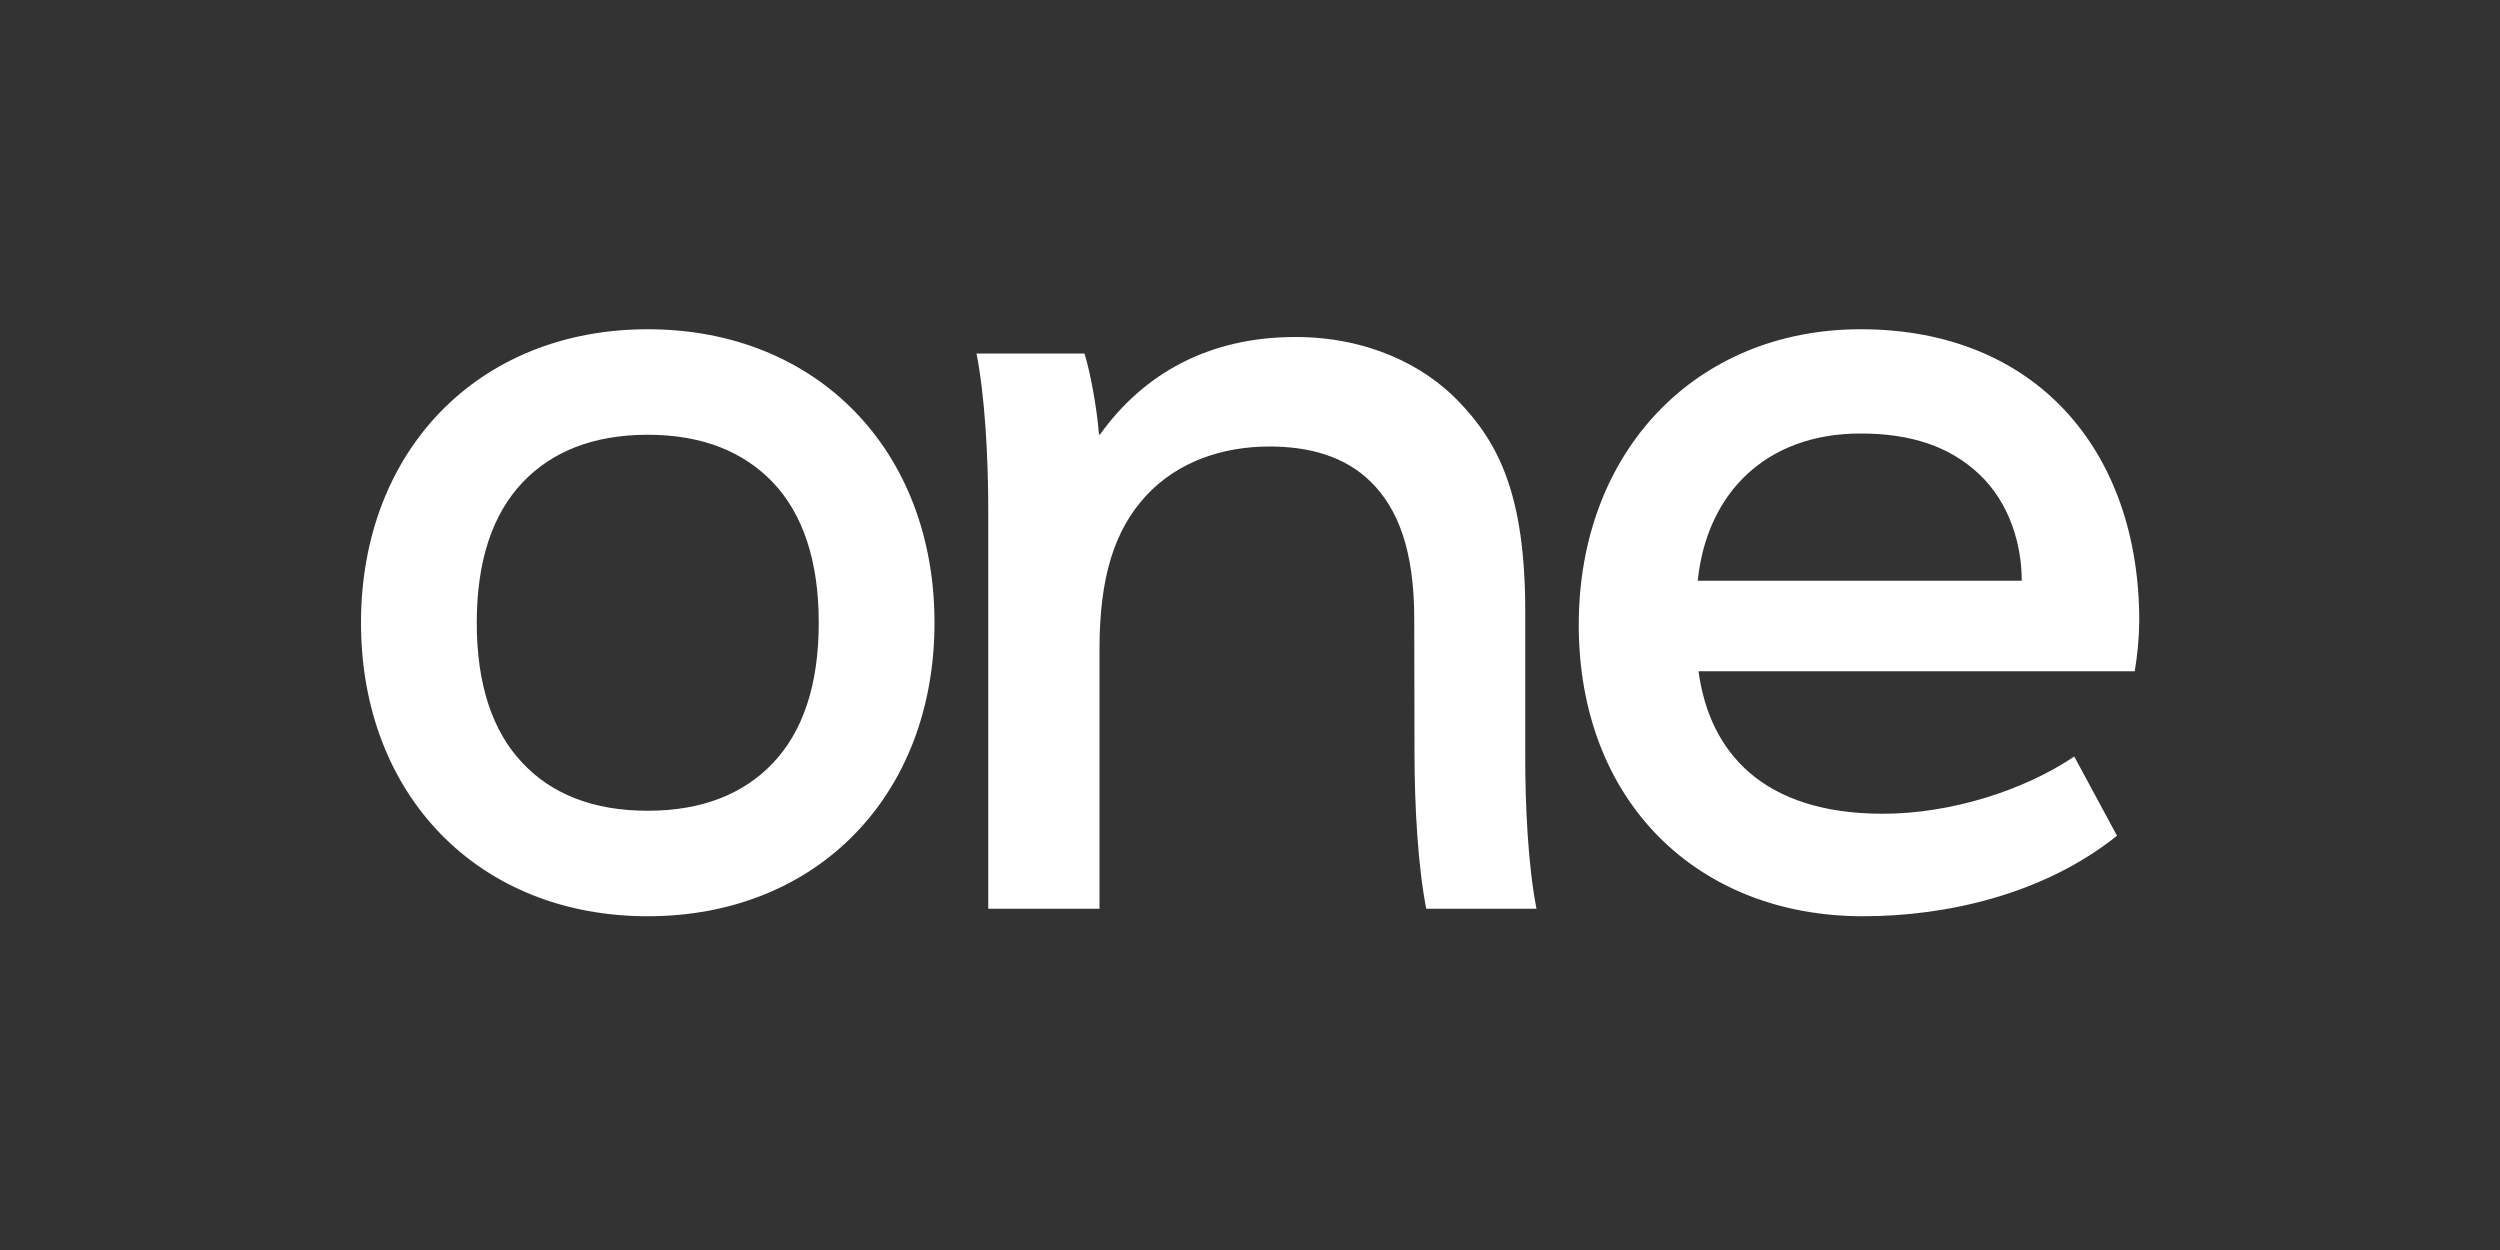 <svg xmlns="http://www.w3.org/2000/svg" viewBox="100 450 1000 500" width="960" height="480"><rect x="100" y="450" width="1000" height="500" fill="#333333" stroke="none"/><g fill="#fff"><path d="M953.9 718.5H779.4c4.4 32.4 25.7 57 73.8 57 27 0 56.4-9.3 76.5-22.9l17.1 31.7c-29.5 23.6-68.5 32.2-101.6 32.2-66.2 0-113.7-45.9-113.7-116.6 0-69.1 46.6-118.2 112.8-118.2 70.1 0 111.4 48.6 111.4 116.6-.1 7.9-.8 13.9-1.8 20.2zm-45.2-36.2c0-14.1-4.6-31-17.2-42.8-11.7-10.9-27-16.1-47.3-16.1-38.2 0-61.6 24.3-65.1 58.9h129.6zM359.1 774.3c22 0 38.5-6.9 50-19 12.1-12.7 18.4-31.4 18.4-56.2 0-24.7-6.3-43.5-18.4-56.2-11.6-12.1-28-19-50-19s-38.5 6.9-50 19c-12.1 12.7-18.4 31.4-18.4 56.2s6.3 43.5 18.4 56.2c11.5 12.2 28 19 50 19zm0 42.2c-67.8 0-114.7-48.5-114.7-117.4 0-68.8 46.9-117.4 114.7-117.4s114.7 48.5 114.7 117.4-46.9 117.4-114.7 117.4zM714.6 813.5h-44.1c-3.3-16.8-4.7-41-4.7-62.4l-.1-53.5c0-27.7-6.6-44.2-17.3-54.8-10.4-10.3-24.7-14.2-40.6-14.2-18.8 0-36.7 6.1-49.2 19.5-12.9 13.9-18.8 32.8-18.8 61.6v103.8h-44.5V653.8c0-21.5-1.4-45.6-4.7-62.4h43.2c2.4 7.9 4.9 21.4 5.8 32.4h.4c17.2-24 43.1-39 78.2-39 29.2 0 51.5 11.6 64.8 25.3 16.7 17.1 27.1 38.2 27.1 84.6v56.4c-.1 21.4 1.2 45.6 4.5 62.4z"/></g></svg>